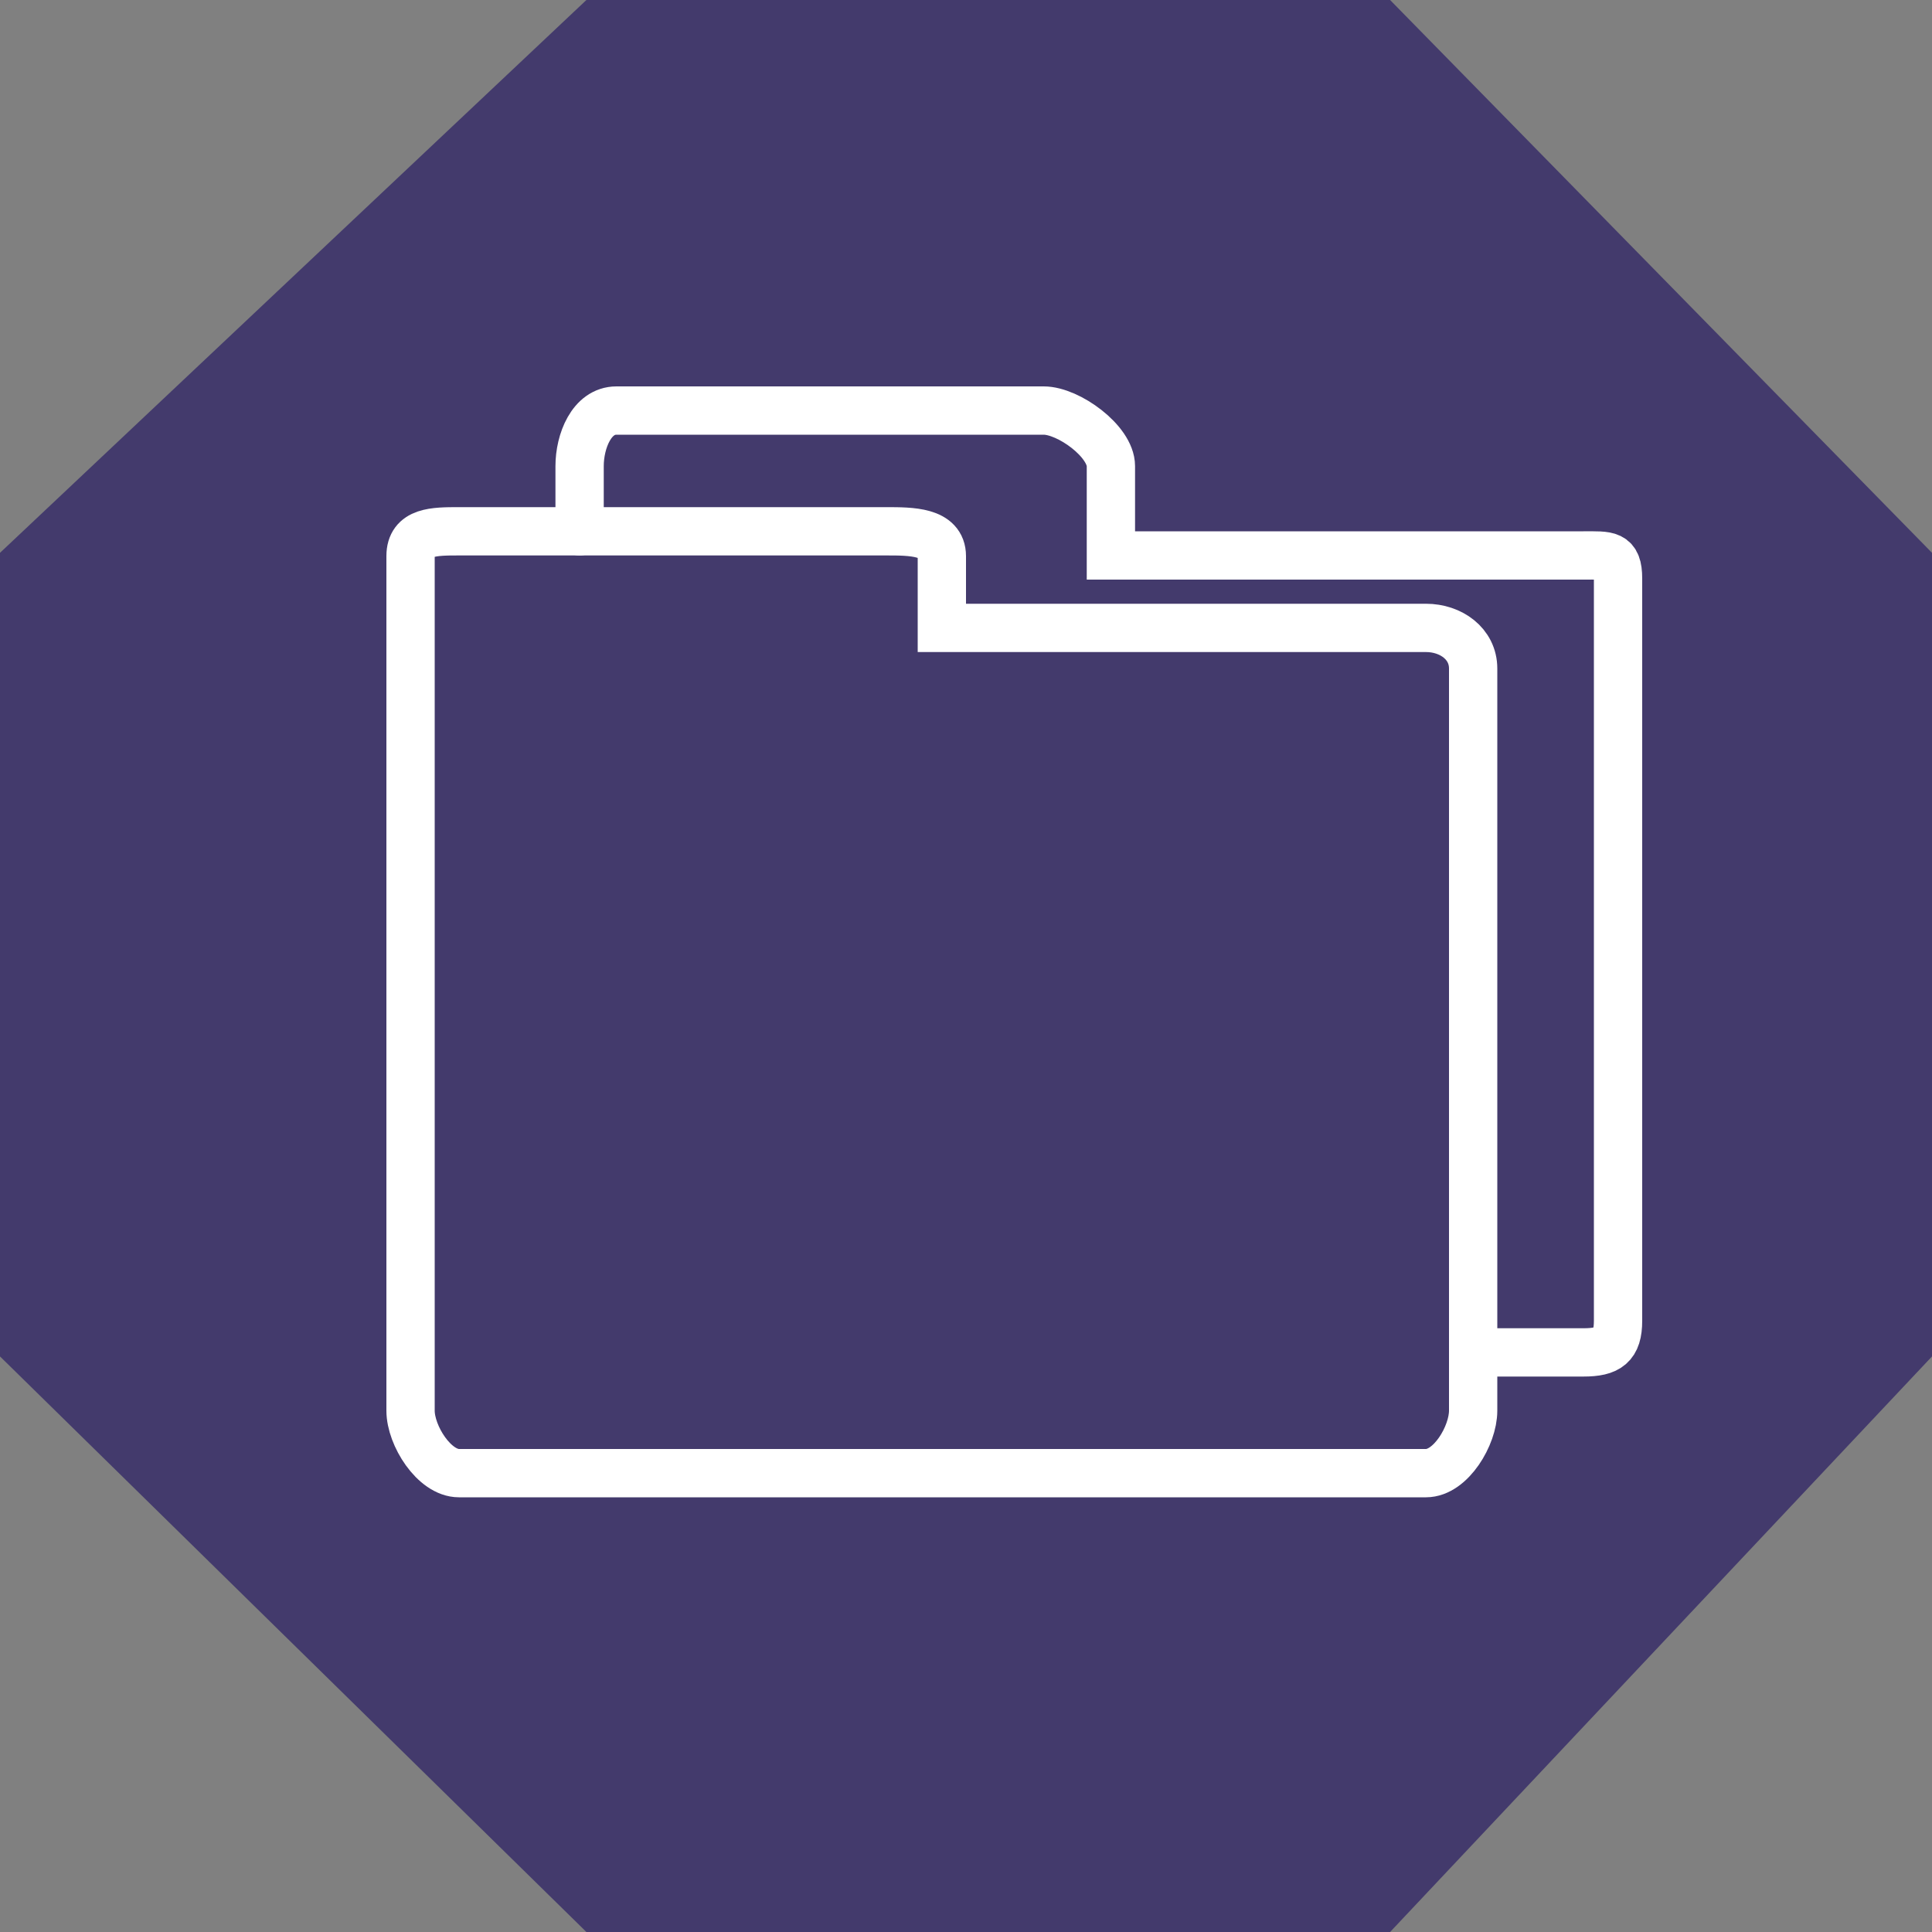 <?xml version="1.0" encoding="utf-8"?>
<!-- Generator: Adobe Illustrator 16.0.0, SVG Export Plug-In . SVG Version: 6.00 Build 0)  -->
<!DOCTYPE svg PUBLIC "-//W3C//DTD SVG 1.1//EN" "http://www.w3.org/Graphics/SVG/1.1/DTD/svg11.dtd">
<svg version="1.1" id="Layer_1" xmlns="http://www.w3.org/2000/svg" xmlns:xlink="http://www.w3.org/1999/xlink" x="0px" y="0px"
	 width="80px" height="80px" viewBox="0 0 80 80" enable-background="new 0 0 80 80" xml:space="preserve">
<rect x="0" y="0" width="80" height="80" fill="#808080" stroke="none"/>
<polygon fill="#433A6C" points="24.282,80 0,56.167 0,22.891 24.282,0 57.561,0 80,22.891 80,56.167 57.561,80 "/>
<g>
	<path fill="none" stroke="#FFFFFF" stroke-width="2" stroke-miterlimit="10" d="M59.047,26H39v-2.973
		C39,21.999,37.728,22,36.699,22H19.005C17.977,22,17,21.999,17,23.027v4.655v4.656v26.075C17,59.442,17.977,61,19.005,61h40.042
		C60.076,61,61,59.442,61,58.413V27.682C61,26.654,60.076,26,59.047,26z"/>
	<path fill="none" stroke="#FFFFFF" stroke-width="2" stroke-linecap="round" stroke-miterlimit="10" d="M61,56h4.565
		C66.595,56,67,55.716,67,54.688v-30.73C67,22.93,66.595,23,65.565,23H46v-3.699C46,18.272,44.245,17,43.217,17H25.524
		C24.496,17,24,18.272,24,19.301V22"/>
</g>
</svg>
